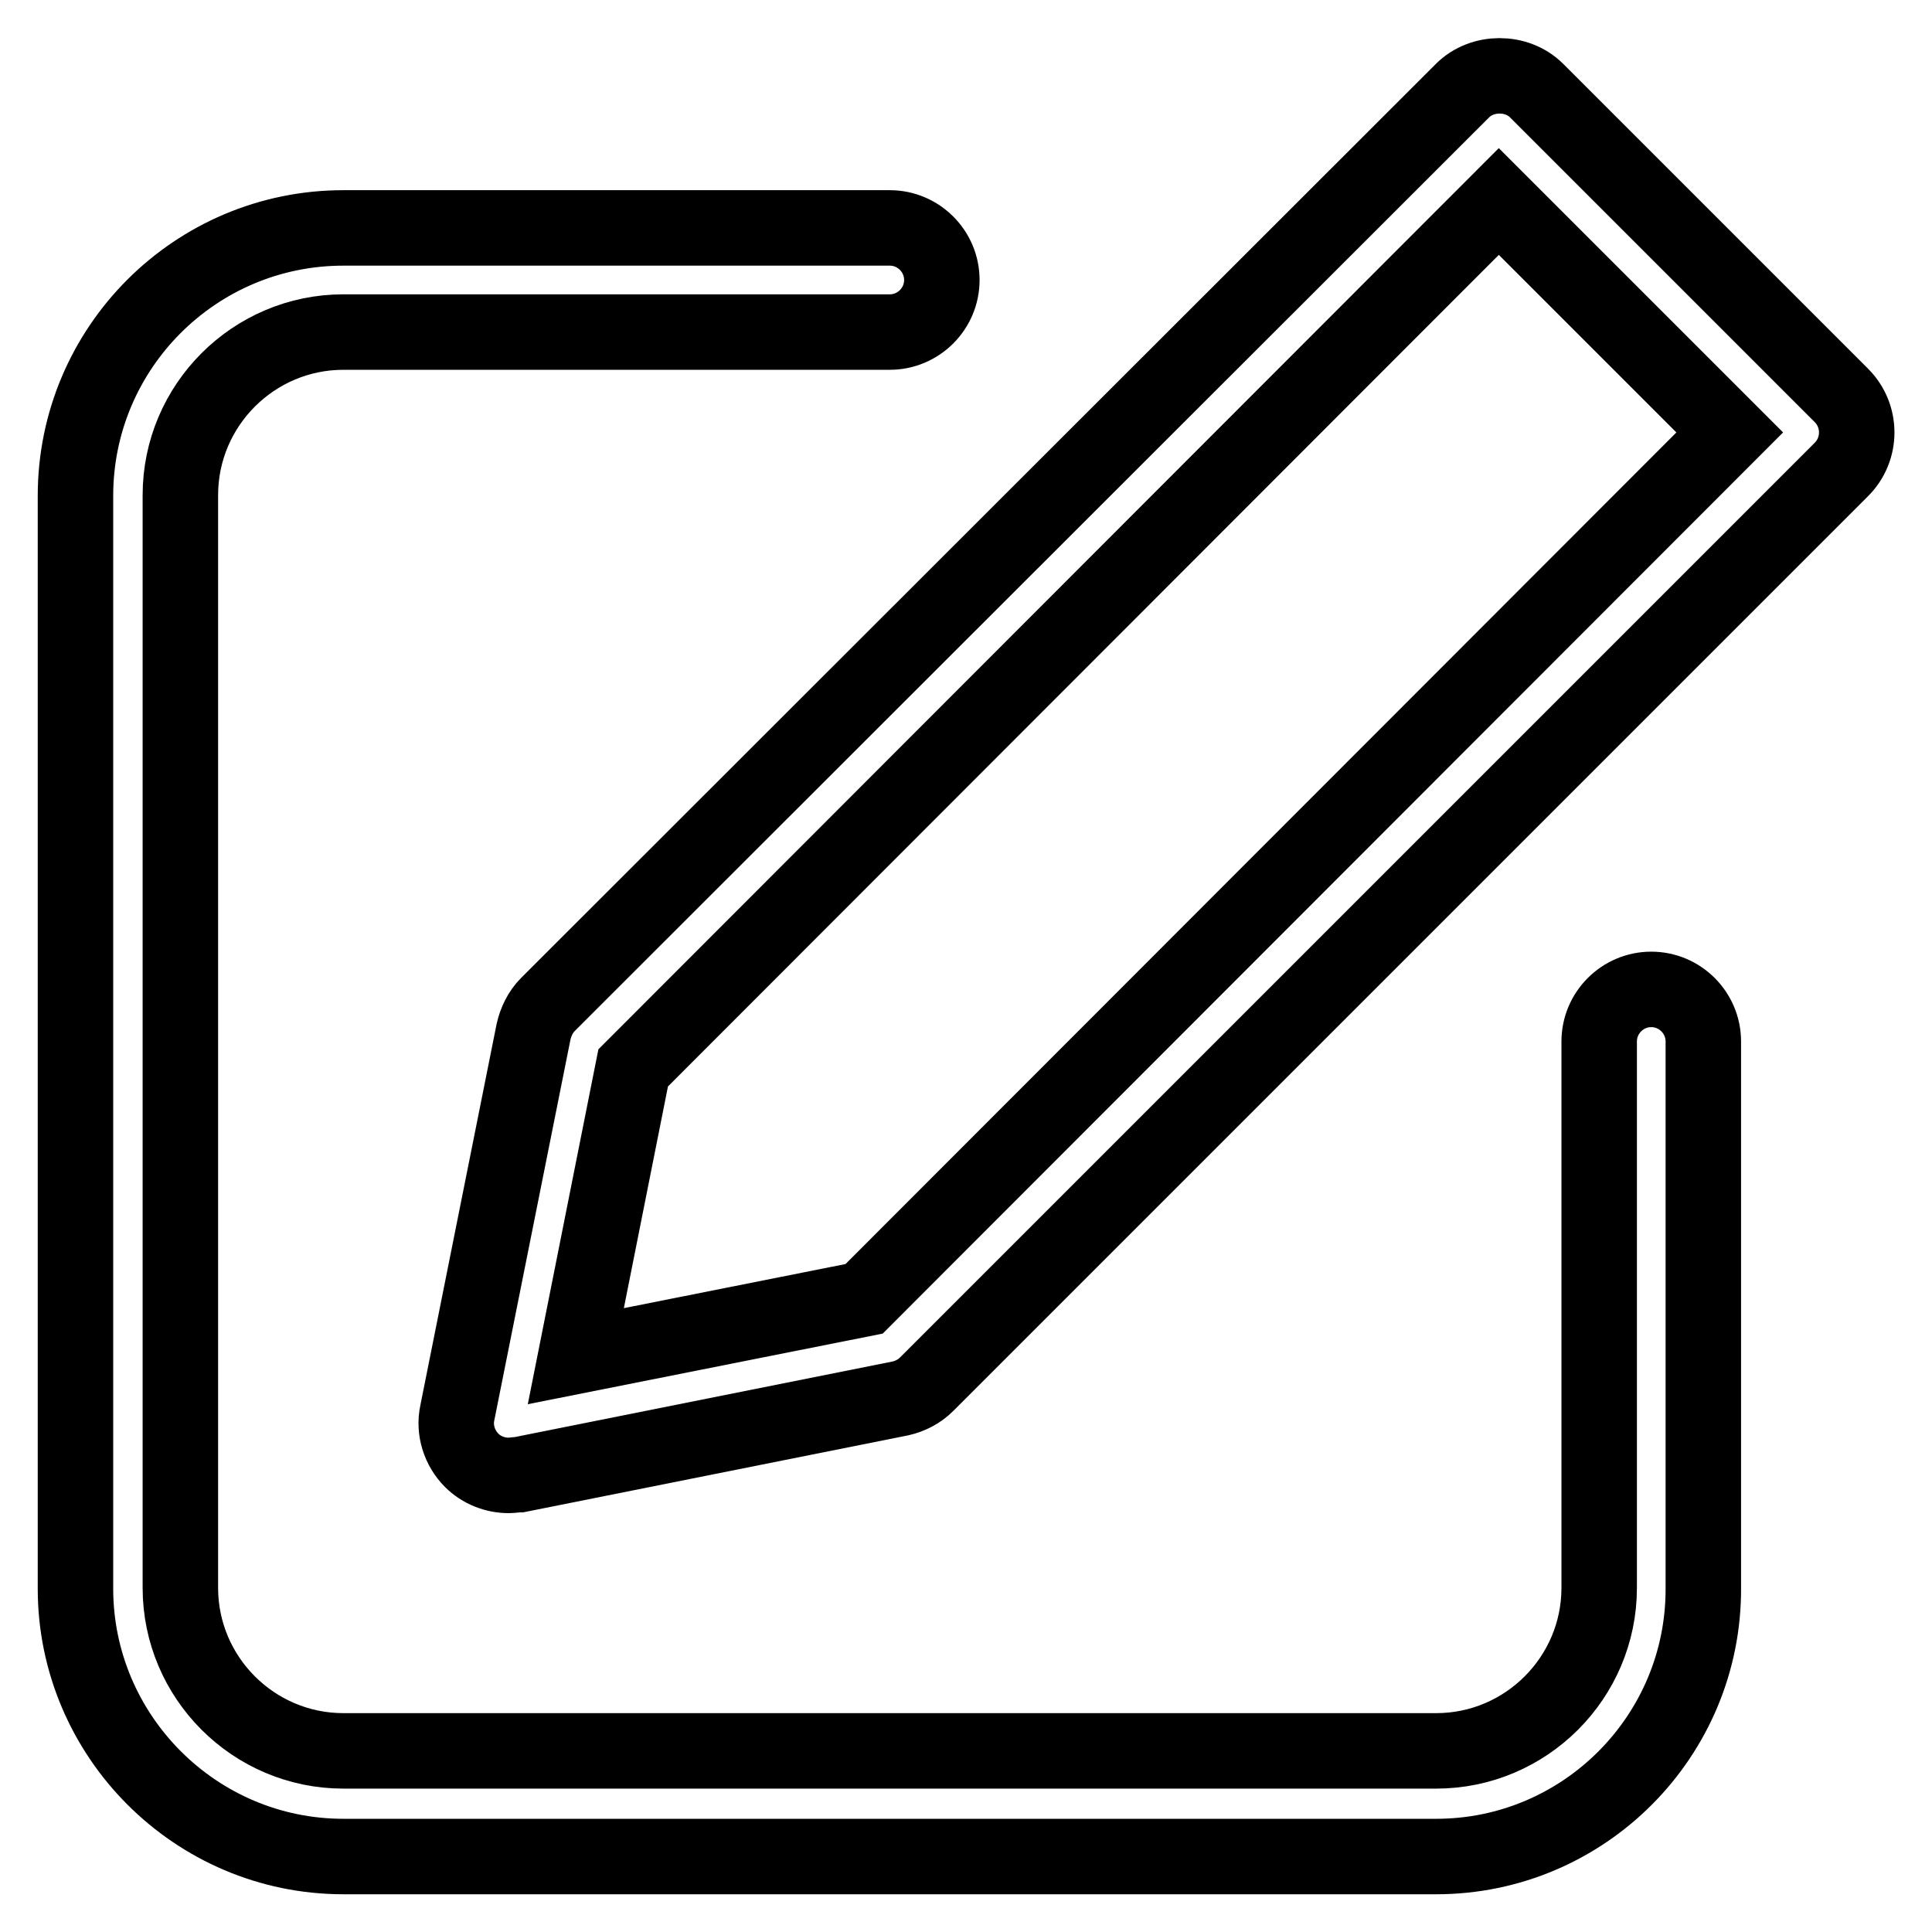 <?xml version="1.0" encoding="utf-8"?>
<!-- Svg Vector Icons : http://www.onlinewebfonts.com/icon -->
<!DOCTYPE svg PUBLIC "-//W3C//DTD SVG 1.1//EN" "http://www.w3.org/Graphics/SVG/1.1/DTD/svg11.dtd">
<svg version="1.1" xmlns="http://www.w3.org/2000/svg" xmlns:xlink="http://www.w3.org/1999/xlink" x="0px" y="0px" viewBox="0 0 256 256" enable-background="new 0 0 256 256" xml:space="preserve">
<g> <path stroke-width="10" fill-opacity="0" stroke="#000000"  d="M190.3,246H45.5C25.9,246,10,230,10,210.5V65.7c0-19.6,15.9-35.5,35.5-35.5h72.4c3.8,0,6.9,3.1,6.9,6.9 s-3.1,6.9-6.9,6.9H45.5c-11.9,0-21.6,9.7-21.6,21.6v144.8c0,11.9,9.7,21.6,21.6,21.6h144.8c11.9,0,21.6-9.7,21.6-21.6v-72.4 c0-3.8,3.1-6.9,6.9-6.9c0,0,0,0,0,0c3.8,0,6.9,3.1,6.9,6.9c0,0,0,0,0,0v72.4C225.8,230,209.9,246,190.3,246L190.3,246z"/> <path stroke-width="10" fill-opacity="0" stroke="#000000"  d="M67.4,195.5c-1.8,0-3.6-0.7-4.9-2c-1.6-1.6-2.4-4-1.9-6.3l10.1-50.5c0.3-1.3,0.9-2.6,1.9-3.6L193.8,12 c2.6-2.6,7.2-2.6,9.8,0L244,52.4c2.7,2.7,2.7,7.1,0,9.8L122.8,183.4c-1,1-2.2,1.6-3.5,1.9l-50.5,10.1 C68.3,195.4,67.9,195.5,67.4,195.5z M83.9,141.5l-7.6,38.2l38.2-7.6L229.2,57.3l-30.6-30.6L83.9,141.5z"/></g>
</svg>